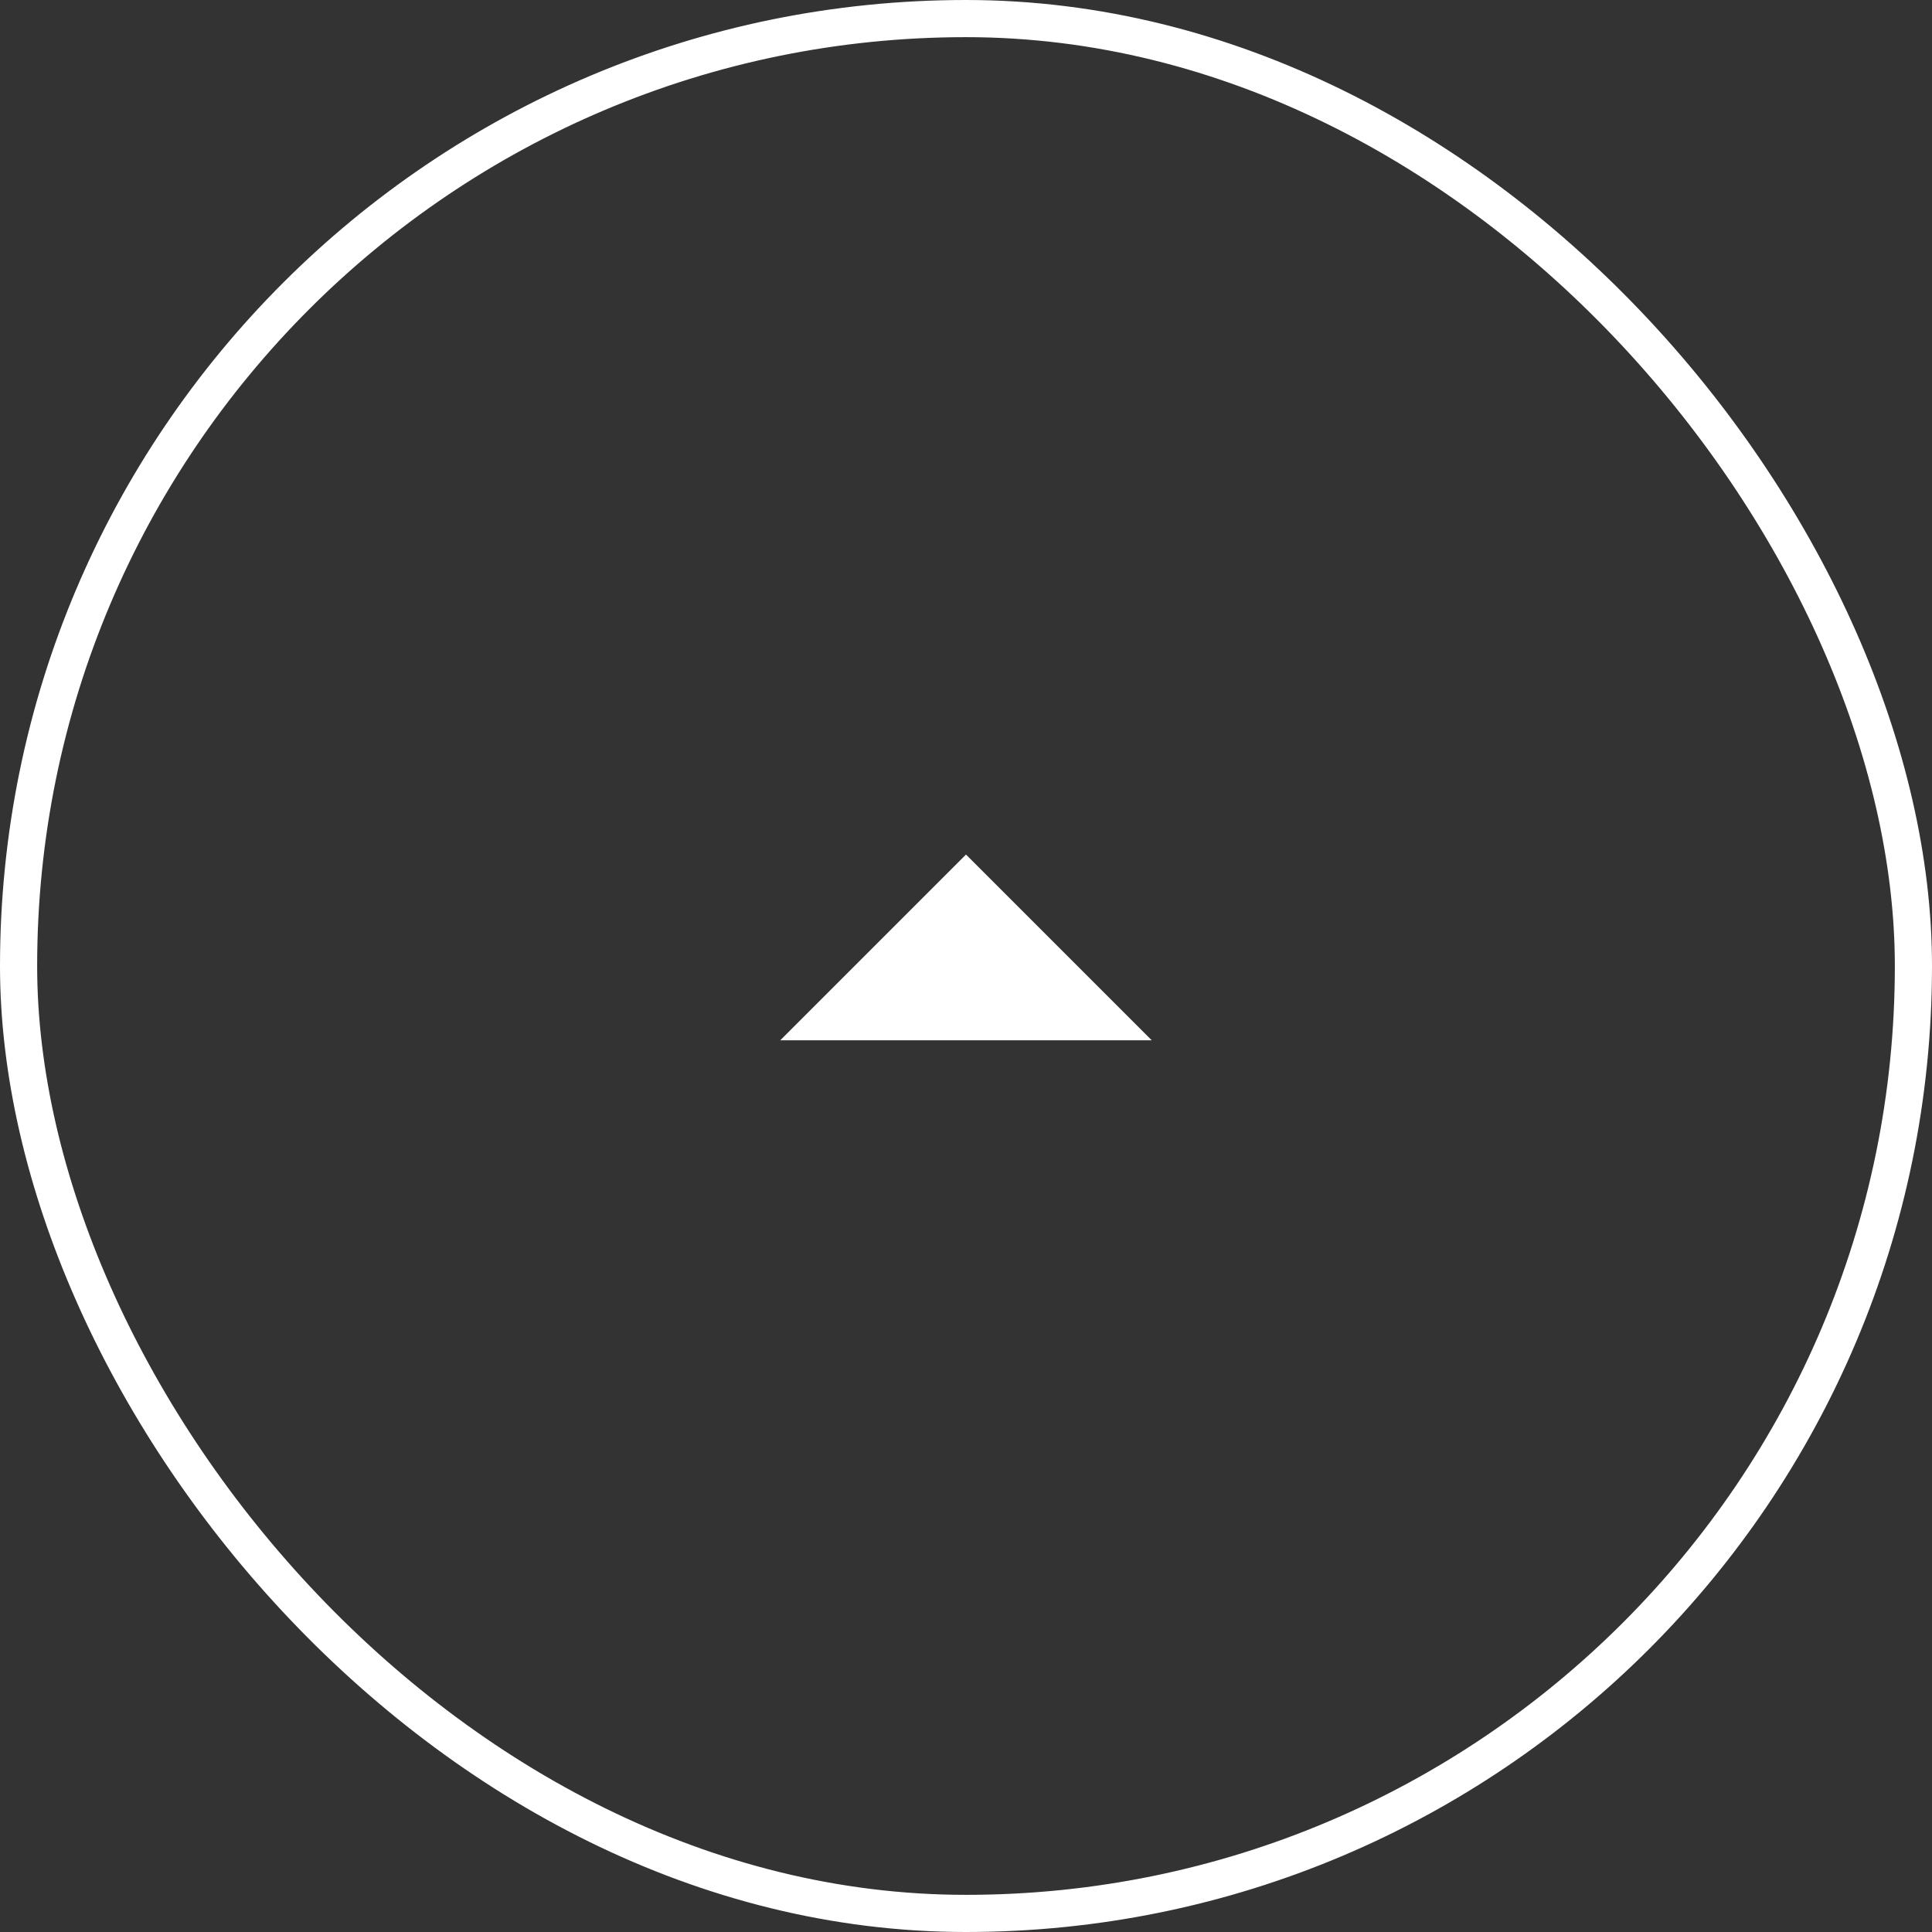 <svg width="52" height="52" fill="none" xmlns="http://www.w3.org/2000/svg"><rect width="100%" height="100%" fill="#333333" stroke="none"/><rect x=".5" y=".5" width="51" height="51" rx="25.5" stroke="#fff"/><path d="M31 28l-5-5-5 5h10z" fill="#fff"/></svg>